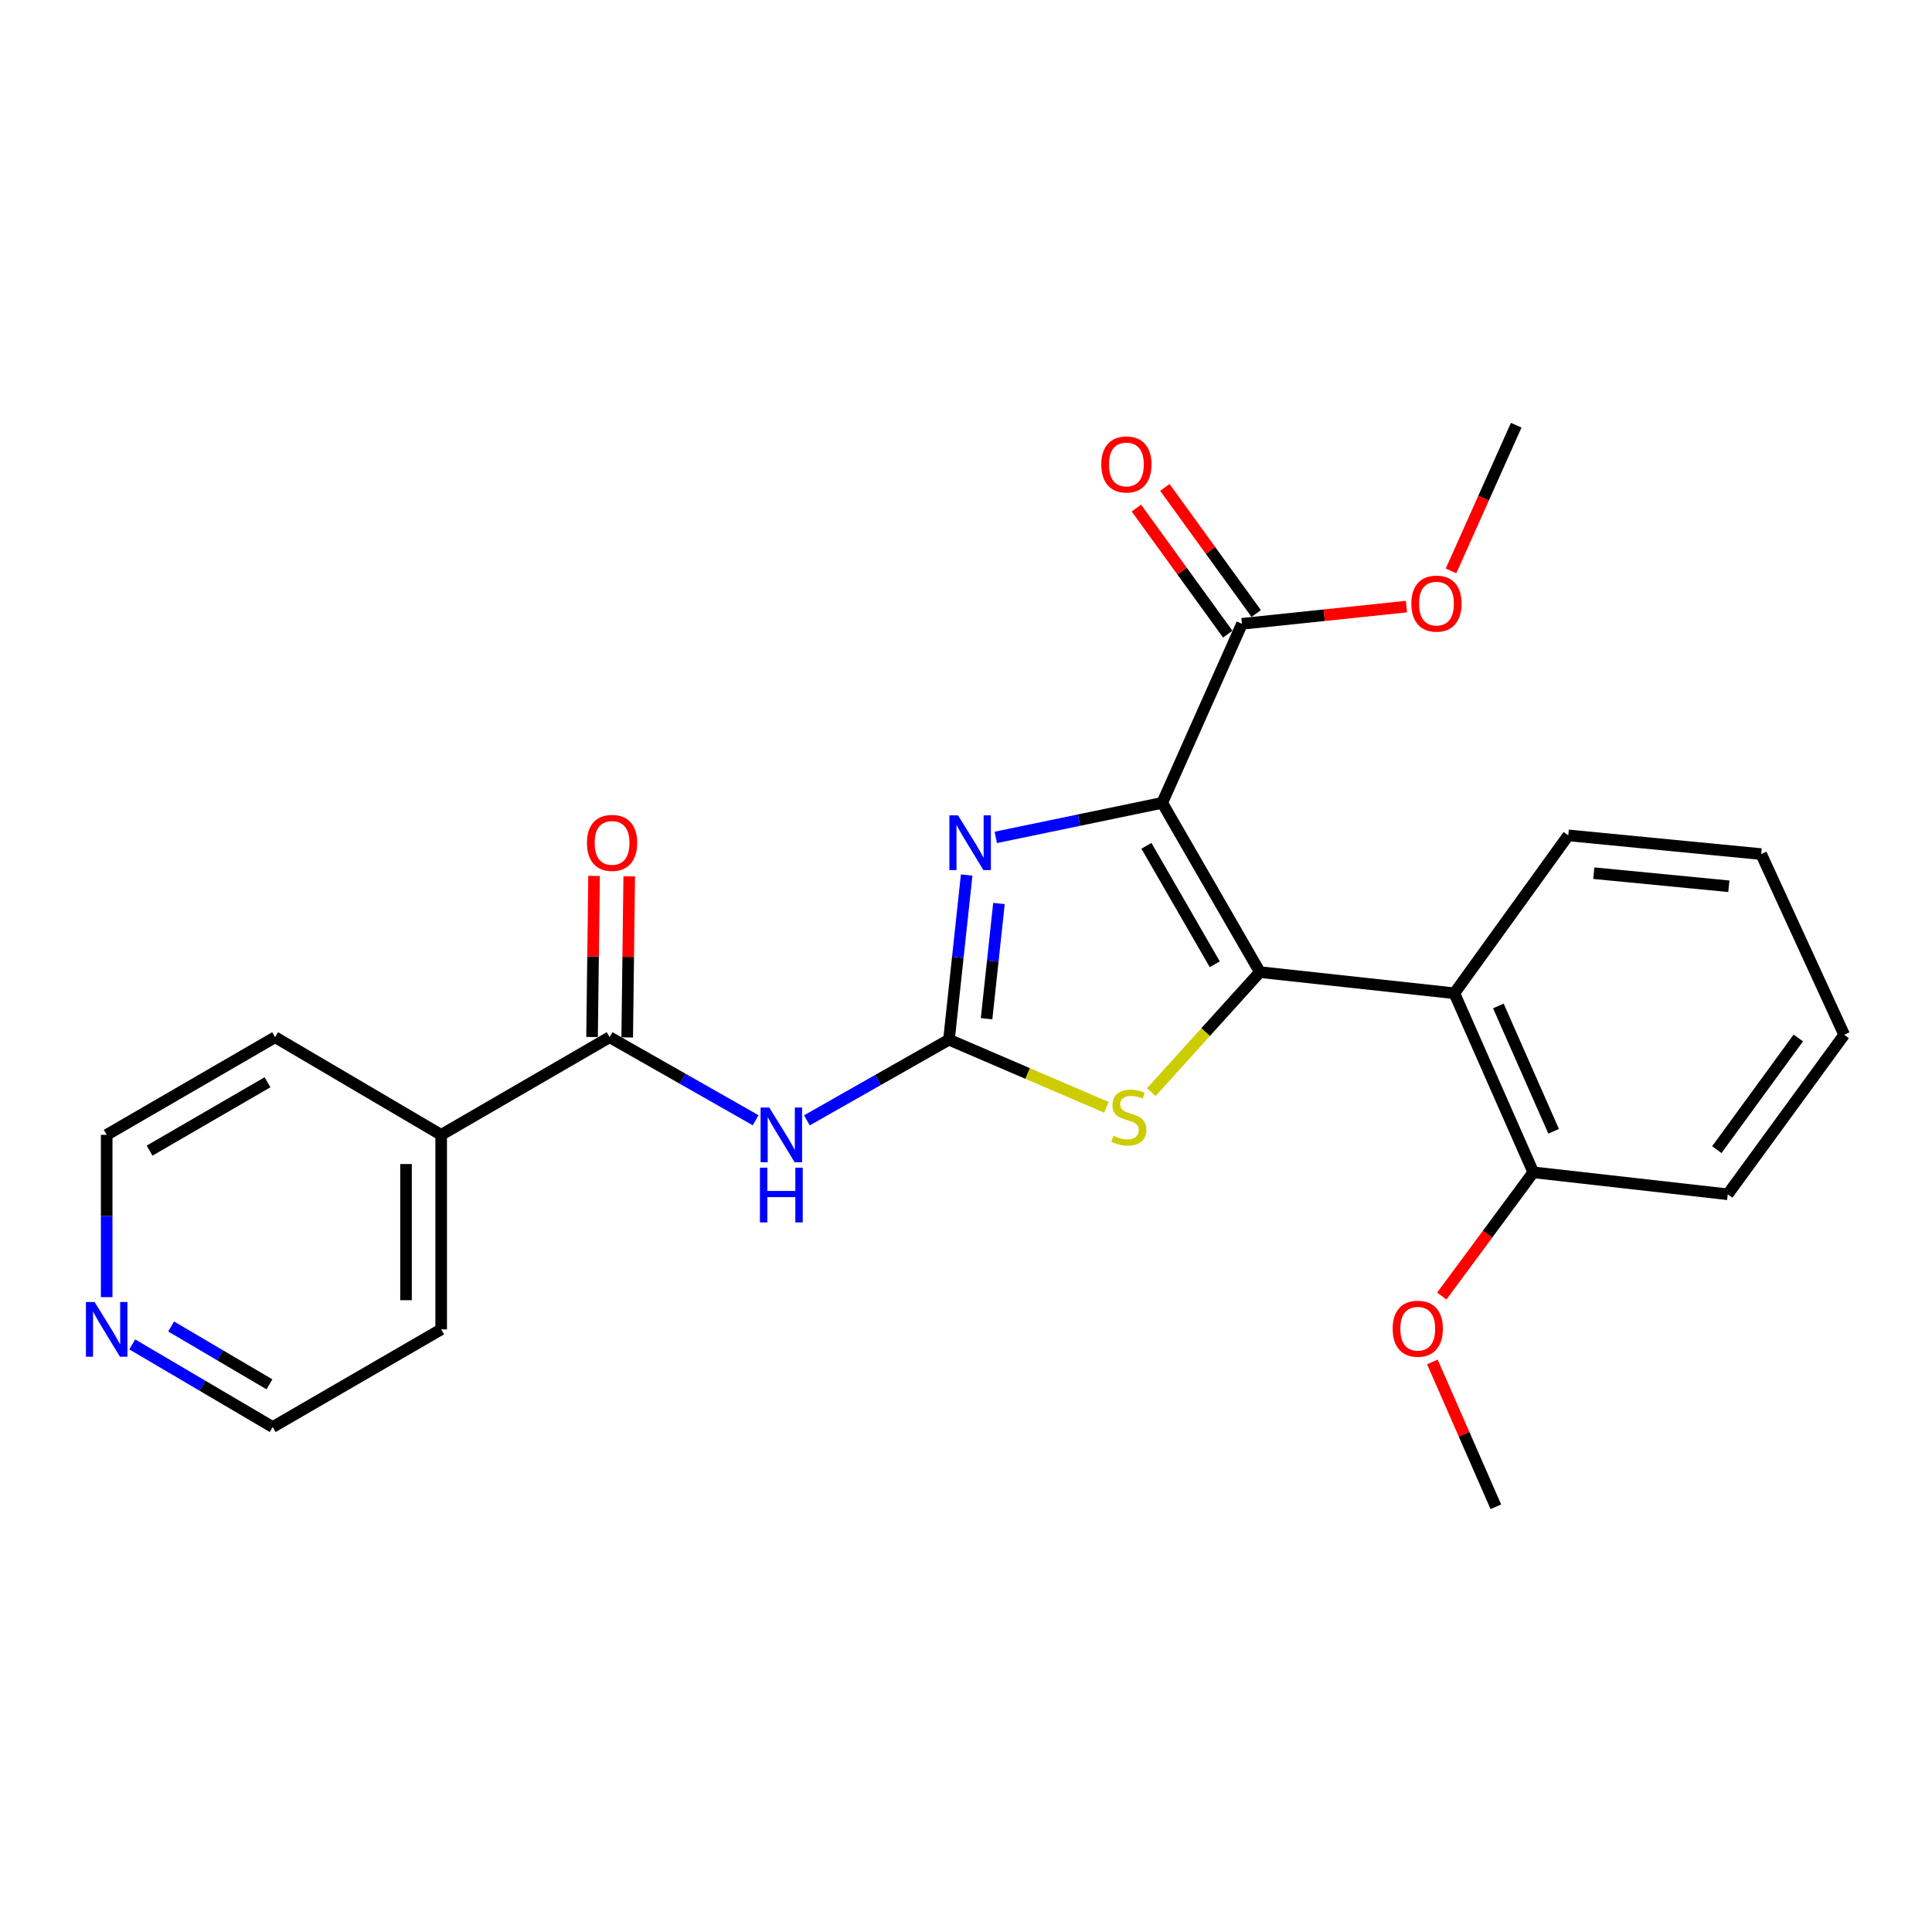 <?xml version='1.0' encoding='iso-8859-1'?>
<svg version='1.1' baseProfile='full'
              xmlns='http://www.w3.org/2000/svg'
                      xmlns:rdkit='http://www.rdkit.org/xml'
                      xmlns:xlink='http://www.w3.org/1999/xlink'
                  xml:space='preserve'
width='1000px' height='1000px' viewBox='0 0 1000 1000'>
<!-- END OF HEADER -->
<rect style='opacity:1.0;fill:#FFFFFF;stroke:none' width='1000' height='1000' x='0' y='0'> </rect>
<path class='bond-0' d='M 601.563,415.55 L 652.107,503.164' style='fill:none;fill-rule:evenodd;stroke:#000000;stroke-width:6px;stroke-linecap:butt;stroke-linejoin:miter;stroke-opacity:1' />
<path class='bond-0' d='M 593.383,437.785 L 628.764,499.115' style='fill:none;fill-rule:evenodd;stroke:#000000;stroke-width:6px;stroke-linecap:butt;stroke-linejoin:miter;stroke-opacity:1' />
<path class='bond-2' d='M 601.563,415.55 L 558.492,424.493' style='fill:none;fill-rule:evenodd;stroke:#000000;stroke-width:6px;stroke-linecap:butt;stroke-linejoin:miter;stroke-opacity:1' />
<path class='bond-2' d='M 558.492,424.493 L 515.42,433.436' style='fill:none;fill-rule:evenodd;stroke:#0000FF;stroke-width:6px;stroke-linecap:butt;stroke-linejoin:miter;stroke-opacity:1' />
<path class='bond-7' d='M 601.563,415.55 L 642.848,322.892' style='fill:none;fill-rule:evenodd;stroke:#000000;stroke-width:6px;stroke-linecap:butt;stroke-linejoin:miter;stroke-opacity:1' />
<path class='bond-3' d='M 652.107,503.164 L 624.001,534.237' style='fill:none;fill-rule:evenodd;stroke:#000000;stroke-width:6px;stroke-linecap:butt;stroke-linejoin:miter;stroke-opacity:1' />
<path class='bond-3' d='M 624.001,534.237 L 595.894,565.309' style='fill:none;fill-rule:evenodd;stroke:#CCCC00;stroke-width:6px;stroke-linecap:butt;stroke-linejoin:miter;stroke-opacity:1' />
<path class='bond-5' d='M 652.107,503.164 L 752.772,514.112' style='fill:none;fill-rule:evenodd;stroke:#000000;stroke-width:6px;stroke-linecap:butt;stroke-linejoin:miter;stroke-opacity:1' />
<path class='bond-1' d='M 491.184,538.141 L 495.764,495.528' style='fill:none;fill-rule:evenodd;stroke:#000000;stroke-width:6px;stroke-linecap:butt;stroke-linejoin:miter;stroke-opacity:1' />
<path class='bond-1' d='M 495.764,495.528 L 500.344,452.916' style='fill:none;fill-rule:evenodd;stroke:#0000FF;stroke-width:6px;stroke-linecap:butt;stroke-linejoin:miter;stroke-opacity:1' />
<path class='bond-1' d='M 510.65,527.302 L 513.856,497.473' style='fill:none;fill-rule:evenodd;stroke:#000000;stroke-width:6px;stroke-linecap:butt;stroke-linejoin:miter;stroke-opacity:1' />
<path class='bond-1' d='M 513.856,497.473 L 517.062,467.644' style='fill:none;fill-rule:evenodd;stroke:#0000FF;stroke-width:6px;stroke-linecap:butt;stroke-linejoin:miter;stroke-opacity:1' />
<path class='bond-4' d='M 491.184,538.141 L 454.419,559.014' style='fill:none;fill-rule:evenodd;stroke:#000000;stroke-width:6px;stroke-linecap:butt;stroke-linejoin:miter;stroke-opacity:1' />
<path class='bond-4' d='M 454.419,559.014 L 417.653,579.888' style='fill:none;fill-rule:evenodd;stroke:#0000FF;stroke-width:6px;stroke-linecap:butt;stroke-linejoin:miter;stroke-opacity:1' />
<path class='bond-25' d='M 491.184,538.141 L 531.929,555.647' style='fill:none;fill-rule:evenodd;stroke:#000000;stroke-width:6px;stroke-linecap:butt;stroke-linejoin:miter;stroke-opacity:1' />
<path class='bond-25' d='M 531.929,555.647 L 572.673,573.152' style='fill:none;fill-rule:evenodd;stroke:#CCCC00;stroke-width:6px;stroke-linecap:butt;stroke-linejoin:miter;stroke-opacity:1' />
<path class='bond-6' d='M 391.123,579.84 L 353.332,558.349' style='fill:none;fill-rule:evenodd;stroke:#0000FF;stroke-width:6px;stroke-linecap:butt;stroke-linejoin:miter;stroke-opacity:1' />
<path class='bond-6' d='M 353.332,558.349 L 315.542,536.857' style='fill:none;fill-rule:evenodd;stroke:#000000;stroke-width:6px;stroke-linecap:butt;stroke-linejoin:miter;stroke-opacity:1' />
<path class='bond-8' d='M 752.772,514.112 L 793.632,606.79' style='fill:none;fill-rule:evenodd;stroke:#000000;stroke-width:6px;stroke-linecap:butt;stroke-linejoin:miter;stroke-opacity:1' />
<path class='bond-8' d='M 775.55,520.673 L 804.153,585.548' style='fill:none;fill-rule:evenodd;stroke:#000000;stroke-width:6px;stroke-linecap:butt;stroke-linejoin:miter;stroke-opacity:1' />
<path class='bond-14' d='M 752.772,514.112 L 811.737,432.392' style='fill:none;fill-rule:evenodd;stroke:#000000;stroke-width:6px;stroke-linecap:butt;stroke-linejoin:miter;stroke-opacity:1' />
<path class='bond-9' d='M 324.639,536.971 L 325.162,495.277' style='fill:none;fill-rule:evenodd;stroke:#000000;stroke-width:6px;stroke-linecap:butt;stroke-linejoin:miter;stroke-opacity:1' />
<path class='bond-9' d='M 325.162,495.277 L 325.686,453.584' style='fill:none;fill-rule:evenodd;stroke:#FF0000;stroke-width:6px;stroke-linecap:butt;stroke-linejoin:miter;stroke-opacity:1' />
<path class='bond-9' d='M 306.444,536.743 L 306.968,495.049' style='fill:none;fill-rule:evenodd;stroke:#000000;stroke-width:6px;stroke-linecap:butt;stroke-linejoin:miter;stroke-opacity:1' />
<path class='bond-9' d='M 306.968,495.049 L 307.491,453.355' style='fill:none;fill-rule:evenodd;stroke:#FF0000;stroke-width:6px;stroke-linecap:butt;stroke-linejoin:miter;stroke-opacity:1' />
<path class='bond-10' d='M 315.542,536.857 L 228.352,587.402' style='fill:none;fill-rule:evenodd;stroke:#000000;stroke-width:6px;stroke-linecap:butt;stroke-linejoin:miter;stroke-opacity:1' />
<path class='bond-11' d='M 650.215,317.554 L 626.573,284.924' style='fill:none;fill-rule:evenodd;stroke:#000000;stroke-width:6px;stroke-linecap:butt;stroke-linejoin:miter;stroke-opacity:1' />
<path class='bond-11' d='M 626.573,284.924 L 602.932,252.294' style='fill:none;fill-rule:evenodd;stroke:#FF0000;stroke-width:6px;stroke-linecap:butt;stroke-linejoin:miter;stroke-opacity:1' />
<path class='bond-11' d='M 635.48,328.23 L 611.838,295.6' style='fill:none;fill-rule:evenodd;stroke:#000000;stroke-width:6px;stroke-linecap:butt;stroke-linejoin:miter;stroke-opacity:1' />
<path class='bond-11' d='M 611.838,295.6 L 588.197,262.97' style='fill:none;fill-rule:evenodd;stroke:#FF0000;stroke-width:6px;stroke-linecap:butt;stroke-linejoin:miter;stroke-opacity:1' />
<path class='bond-13' d='M 642.848,322.892 L 685.415,318.434' style='fill:none;fill-rule:evenodd;stroke:#000000;stroke-width:6px;stroke-linecap:butt;stroke-linejoin:miter;stroke-opacity:1' />
<path class='bond-13' d='M 685.415,318.434 L 727.982,313.975' style='fill:none;fill-rule:evenodd;stroke:#FF0000;stroke-width:6px;stroke-linecap:butt;stroke-linejoin:miter;stroke-opacity:1' />
<path class='bond-15' d='M 793.632,606.79 L 769.954,638.809' style='fill:none;fill-rule:evenodd;stroke:#000000;stroke-width:6px;stroke-linecap:butt;stroke-linejoin:miter;stroke-opacity:1' />
<path class='bond-15' d='M 769.954,638.809 L 746.277,670.827' style='fill:none;fill-rule:evenodd;stroke:#FF0000;stroke-width:6px;stroke-linecap:butt;stroke-linejoin:miter;stroke-opacity:1' />
<path class='bond-20' d='M 793.632,606.79 L 894.286,618.163' style='fill:none;fill-rule:evenodd;stroke:#000000;stroke-width:6px;stroke-linecap:butt;stroke-linejoin:miter;stroke-opacity:1' />
<path class='bond-18' d='M 228.352,587.402 L 142.406,536.857' style='fill:none;fill-rule:evenodd;stroke:#000000;stroke-width:6px;stroke-linecap:butt;stroke-linejoin:miter;stroke-opacity:1' />
<path class='bond-19' d='M 228.352,587.402 L 228.352,688.076' style='fill:none;fill-rule:evenodd;stroke:#000000;stroke-width:6px;stroke-linecap:butt;stroke-linejoin:miter;stroke-opacity:1' />
<path class='bond-19' d='M 210.156,602.503 L 210.156,672.975' style='fill:none;fill-rule:evenodd;stroke:#000000;stroke-width:6px;stroke-linecap:butt;stroke-linejoin:miter;stroke-opacity:1' />
<path class='bond-12' d='M 68.449,695.861 L 104.796,717.246' style='fill:none;fill-rule:evenodd;stroke:#0000FF;stroke-width:6px;stroke-linecap:butt;stroke-linejoin:miter;stroke-opacity:1' />
<path class='bond-12' d='M 104.796,717.246 L 141.143,738.631' style='fill:none;fill-rule:evenodd;stroke:#000000;stroke-width:6px;stroke-linecap:butt;stroke-linejoin:miter;stroke-opacity:1' />
<path class='bond-12' d='M 88.581,686.594 L 114.023,701.563' style='fill:none;fill-rule:evenodd;stroke:#0000FF;stroke-width:6px;stroke-linecap:butt;stroke-linejoin:miter;stroke-opacity:1' />
<path class='bond-12' d='M 114.023,701.563 L 139.466,716.532' style='fill:none;fill-rule:evenodd;stroke:#000000;stroke-width:6px;stroke-linecap:butt;stroke-linejoin:miter;stroke-opacity:1' />
<path class='bond-27' d='M 55.217,671.399 L 55.217,629.4' style='fill:none;fill-rule:evenodd;stroke:#0000FF;stroke-width:6px;stroke-linecap:butt;stroke-linejoin:miter;stroke-opacity:1' />
<path class='bond-27' d='M 55.217,629.4 L 55.217,587.402' style='fill:none;fill-rule:evenodd;stroke:#000000;stroke-width:6px;stroke-linecap:butt;stroke-linejoin:miter;stroke-opacity:1' />
<path class='bond-21' d='M 751.049,295.502 L 767.918,257.798' style='fill:none;fill-rule:evenodd;stroke:#FF0000;stroke-width:6px;stroke-linecap:butt;stroke-linejoin:miter;stroke-opacity:1' />
<path class='bond-21' d='M 767.918,257.798 L 784.787,220.095' style='fill:none;fill-rule:evenodd;stroke:#000000;stroke-width:6px;stroke-linecap:butt;stroke-linejoin:miter;stroke-opacity:1' />
<path class='bond-23' d='M 811.737,432.392 L 911.583,442.076' style='fill:none;fill-rule:evenodd;stroke:#000000;stroke-width:6px;stroke-linecap:butt;stroke-linejoin:miter;stroke-opacity:1' />
<path class='bond-23' d='M 824.957,451.955 L 894.849,458.734' style='fill:none;fill-rule:evenodd;stroke:#000000;stroke-width:6px;stroke-linecap:butt;stroke-linejoin:miter;stroke-opacity:1' />
<path class='bond-22' d='M 741.4,704.939 L 757.826,742.422' style='fill:none;fill-rule:evenodd;stroke:#FF0000;stroke-width:6px;stroke-linecap:butt;stroke-linejoin:miter;stroke-opacity:1' />
<path class='bond-22' d='M 757.826,742.422 L 774.253,779.905' style='fill:none;fill-rule:evenodd;stroke:#000000;stroke-width:6px;stroke-linecap:butt;stroke-linejoin:miter;stroke-opacity:1' />
<path class='bond-16' d='M 55.217,587.402 L 142.406,536.857' style='fill:none;fill-rule:evenodd;stroke:#000000;stroke-width:6px;stroke-linecap:butt;stroke-linejoin:miter;stroke-opacity:1' />
<path class='bond-16' d='M 77.421,595.562 L 138.454,560.181' style='fill:none;fill-rule:evenodd;stroke:#000000;stroke-width:6px;stroke-linecap:butt;stroke-linejoin:miter;stroke-opacity:1' />
<path class='bond-17' d='M 141.143,738.631 L 228.352,688.076' style='fill:none;fill-rule:evenodd;stroke:#000000;stroke-width:6px;stroke-linecap:butt;stroke-linejoin:miter;stroke-opacity:1' />
<path class='bond-26' d='M 894.286,618.163 L 954.545,535.593' style='fill:none;fill-rule:evenodd;stroke:#000000;stroke-width:6px;stroke-linecap:butt;stroke-linejoin:miter;stroke-opacity:1' />
<path class='bond-26' d='M 888.627,595.051 L 930.808,537.252' style='fill:none;fill-rule:evenodd;stroke:#000000;stroke-width:6px;stroke-linecap:butt;stroke-linejoin:miter;stroke-opacity:1' />
<path class='bond-24' d='M 911.583,442.076 L 954.545,535.593' style='fill:none;fill-rule:evenodd;stroke:#000000;stroke-width:6px;stroke-linecap:butt;stroke-linejoin:miter;stroke-opacity:1' />
<path  class='atom-3' d='M 495.882 422.033
L 505.162 437.033
Q 506.082 438.513, 507.562 441.193
Q 509.042 443.873, 509.122 444.033
L 509.122 422.033
L 512.882 422.033
L 512.882 450.353
L 509.002 450.353
L 499.042 433.953
Q 497.882 432.033, 496.642 429.833
Q 495.442 427.633, 495.082 426.953
L 495.082 450.353
L 491.402 450.353
L 491.402 422.033
L 495.882 422.033
' fill='#0000FF'/>
<path  class='atom-4' d='M 576.287 587.862
Q 576.607 587.982, 577.927 588.542
Q 579.247 589.102, 580.687 589.462
Q 582.167 589.782, 583.607 589.782
Q 586.287 589.782, 587.847 588.502
Q 589.407 587.182, 589.407 584.902
Q 589.407 583.342, 588.607 582.382
Q 587.847 581.422, 586.647 580.902
Q 585.447 580.382, 583.447 579.782
Q 580.927 579.022, 579.407 578.302
Q 577.927 577.582, 576.847 576.062
Q 575.807 574.542, 575.807 571.982
Q 575.807 568.422, 578.207 566.222
Q 580.647 564.022, 585.447 564.022
Q 588.727 564.022, 592.447 565.582
L 591.527 568.662
Q 588.127 567.262, 585.567 567.262
Q 582.807 567.262, 581.287 568.422
Q 579.767 569.542, 579.807 571.502
Q 579.807 573.022, 580.567 573.942
Q 581.367 574.862, 582.487 575.382
Q 583.647 575.902, 585.567 576.502
Q 588.127 577.302, 589.647 578.102
Q 591.167 578.902, 592.247 580.542
Q 593.367 582.142, 593.367 584.902
Q 593.367 588.822, 590.727 590.942
Q 588.127 593.022, 583.767 593.022
Q 581.247 593.022, 579.327 592.462
Q 577.447 591.942, 575.207 591.022
L 576.287 587.862
' fill='#CCCC00'/>
<path  class='atom-5' d='M 398.159 573.242
L 407.439 588.242
Q 408.359 589.722, 409.839 592.402
Q 411.319 595.082, 411.399 595.242
L 411.399 573.242
L 415.159 573.242
L 415.159 601.562
L 411.279 601.562
L 401.319 585.162
Q 400.159 583.242, 398.919 581.042
Q 397.719 578.842, 397.359 578.162
L 397.359 601.562
L 393.679 601.562
L 393.679 573.242
L 398.159 573.242
' fill='#0000FF'/>
<path  class='atom-5' d='M 393.339 604.394
L 397.179 604.394
L 397.179 616.434
L 411.659 616.434
L 411.659 604.394
L 415.499 604.394
L 415.499 632.714
L 411.659 632.714
L 411.659 619.634
L 397.179 619.634
L 397.179 632.714
L 393.339 632.714
L 393.339 604.394
' fill='#0000FF'/>
<path  class='atom-10' d='M 303.805 436.273
Q 303.805 429.473, 307.165 425.673
Q 310.525 421.873, 316.805 421.873
Q 323.085 421.873, 326.445 425.673
Q 329.805 429.473, 329.805 436.273
Q 329.805 443.153, 326.405 447.073
Q 323.005 450.953, 316.805 450.953
Q 310.565 450.953, 307.165 447.073
Q 303.805 443.193, 303.805 436.273
M 316.805 447.753
Q 321.125 447.753, 323.445 444.873
Q 325.805 441.953, 325.805 436.273
Q 325.805 430.713, 323.445 427.913
Q 321.125 425.073, 316.805 425.073
Q 312.485 425.073, 310.125 427.873
Q 307.805 430.673, 307.805 436.273
Q 307.805 441.993, 310.125 444.873
Q 312.485 447.753, 316.805 447.753
' fill='#FF0000'/>
<path  class='atom-12' d='M 570.023 240.403
Q 570.023 233.603, 573.383 229.803
Q 576.743 226.003, 583.023 226.003
Q 589.303 226.003, 592.663 229.803
Q 596.023 233.603, 596.023 240.403
Q 596.023 247.283, 592.623 251.203
Q 589.223 255.083, 583.023 255.083
Q 576.783 255.083, 573.383 251.203
Q 570.023 247.323, 570.023 240.403
M 583.023 251.883
Q 587.343 251.883, 589.663 249.003
Q 592.023 246.083, 592.023 240.403
Q 592.023 234.843, 589.663 232.043
Q 587.343 229.203, 583.023 229.203
Q 578.703 229.203, 576.343 232.003
Q 574.023 234.803, 574.023 240.403
Q 574.023 246.123, 576.343 249.003
Q 578.703 251.883, 583.023 251.883
' fill='#FF0000'/>
<path  class='atom-13' d='M 48.957 673.916
L 58.237 688.916
Q 59.157 690.396, 60.637 693.076
Q 62.117 695.756, 62.197 695.916
L 62.197 673.916
L 65.957 673.916
L 65.957 702.236
L 62.077 702.236
L 52.117 685.836
Q 50.957 683.916, 49.717 681.716
Q 48.517 679.516, 48.157 678.836
L 48.157 702.236
L 44.477 702.236
L 44.477 673.916
L 48.957 673.916
' fill='#0000FF'/>
<path  class='atom-14' d='M 730.512 312.428
Q 730.512 305.628, 733.872 301.828
Q 737.232 298.028, 743.512 298.028
Q 749.792 298.028, 753.152 301.828
Q 756.512 305.628, 756.512 312.428
Q 756.512 319.308, 753.112 323.228
Q 749.712 327.108, 743.512 327.108
Q 737.272 327.108, 733.872 323.228
Q 730.512 319.348, 730.512 312.428
M 743.512 323.908
Q 747.832 323.908, 750.152 321.028
Q 752.512 318.108, 752.512 312.428
Q 752.512 306.868, 750.152 304.068
Q 747.832 301.228, 743.512 301.228
Q 739.192 301.228, 736.832 304.028
Q 734.512 306.828, 734.512 312.428
Q 734.512 318.148, 736.832 321.028
Q 739.192 323.908, 743.512 323.908
' fill='#FF0000'/>
<path  class='atom-16' d='M 720.828 687.742
Q 720.828 680.942, 724.188 677.142
Q 727.548 673.342, 733.828 673.342
Q 740.108 673.342, 743.468 677.142
Q 746.828 680.942, 746.828 687.742
Q 746.828 694.622, 743.428 698.542
Q 740.028 702.422, 733.828 702.422
Q 727.588 702.422, 724.188 698.542
Q 720.828 694.662, 720.828 687.742
M 733.828 699.222
Q 738.148 699.222, 740.468 696.342
Q 742.828 693.422, 742.828 687.742
Q 742.828 682.182, 740.468 679.382
Q 738.148 676.542, 733.828 676.542
Q 729.508 676.542, 727.148 679.342
Q 724.828 682.142, 724.828 687.742
Q 724.828 693.462, 727.148 696.342
Q 729.508 699.222, 733.828 699.222
' fill='#FF0000'/>
</svg>
